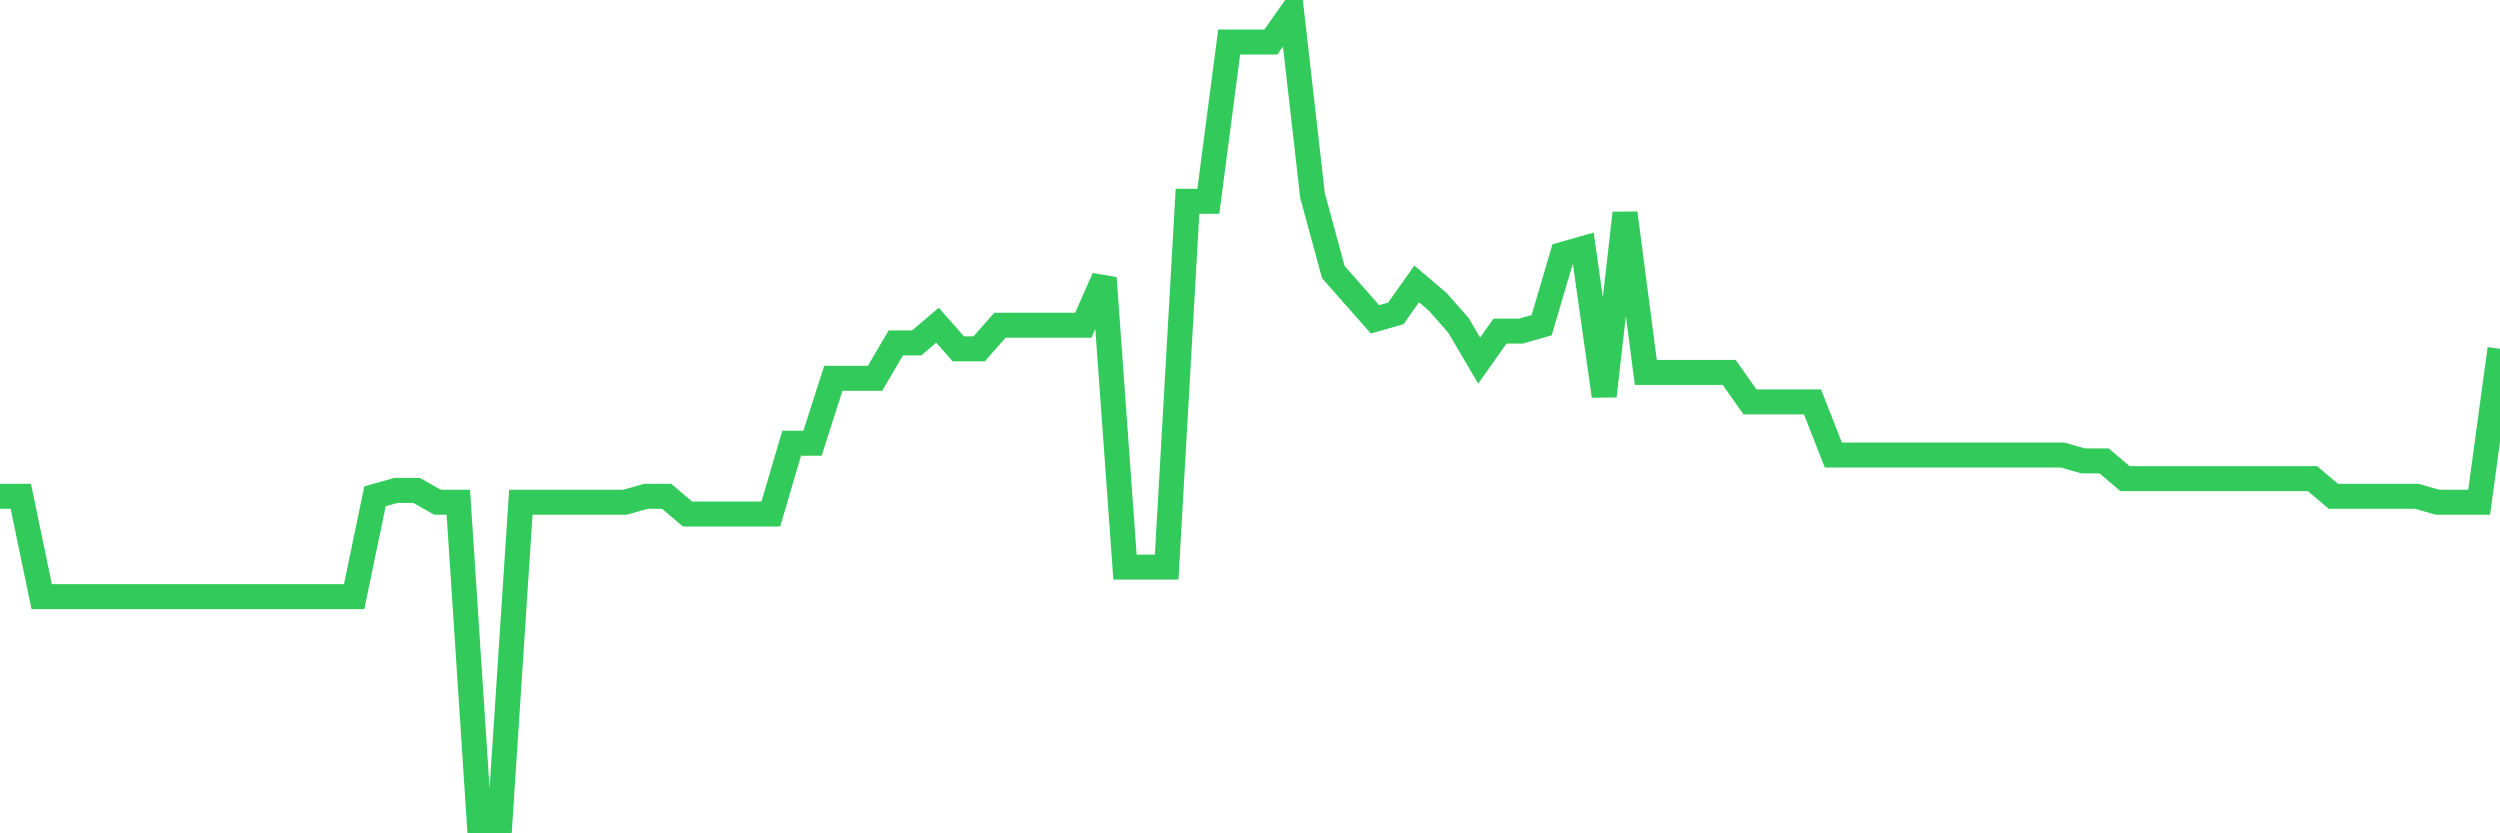 <svg
  xmlns="http://www.w3.org/2000/svg"
  xmlns:xlink="http://www.w3.org/1999/xlink"
  width="120"
  height="40"
  viewBox="0 0 120 40"
  preserveAspectRatio="none"
>
  <polyline
    points="0,23.823 1,23.823 2,28.638 3,28.638 4,28.638 5,28.638 6,28.638 7,28.638 8,28.638 9,28.638 10,28.638 11,28.638 12,28.638 13,28.638 14,28.638 15,28.638 16,28.638 17,28.638 18,23.823 19,23.54 20,23.54 21,24.107 22,24.107 23,39.4 24,39.4 25,24.107 26,24.107 27,24.107 28,24.107 29,24.107 30,24.107 31,23.823 32,23.823 33,24.673 34,24.673 35,24.673 36,24.673 37,24.673 38,21.274 39,21.274 40,18.159 41,18.159 42,18.159 43,16.46 44,16.46 45,15.61 46,16.743 47,16.743 48,15.61 49,15.61 50,15.61 51,15.61 52,15.61 53,13.345 54,27.222 55,27.222 56,27.222 57,9.663 58,9.663 59,2.016 60,2.016 61,2.016 62,0.6 63,9.38 64,13.061 65,14.194 66,15.327 67,15.044 68,13.628 69,14.477 70,15.61 71,17.309 72,15.893 73,15.893 74,15.61 75,12.212 76,11.928 77,19.009 78,10.229 79,17.876 80,17.876 81,17.876 82,17.876 83,17.876 84,19.292 85,19.292 86,19.292 87,19.292 88,21.841 89,21.841 90,21.841 91,21.841 92,21.841 93,21.841 94,21.841 95,21.841 96,21.841 97,21.841 98,21.841 99,21.841 100,22.124 101,22.124 102,22.974 103,22.974 104,22.974 105,22.974 106,22.974 107,22.974 108,22.974 109,22.974 110,22.974 111,22.974 112,23.823 113,23.823 114,23.823 115,23.823 116,23.823 117,24.107 118,24.107 119,24.107 120,16.743"
    fill="none"
    stroke="#32ca5b"
    stroke-width="1.2"
  >
  </polyline>
</svg>